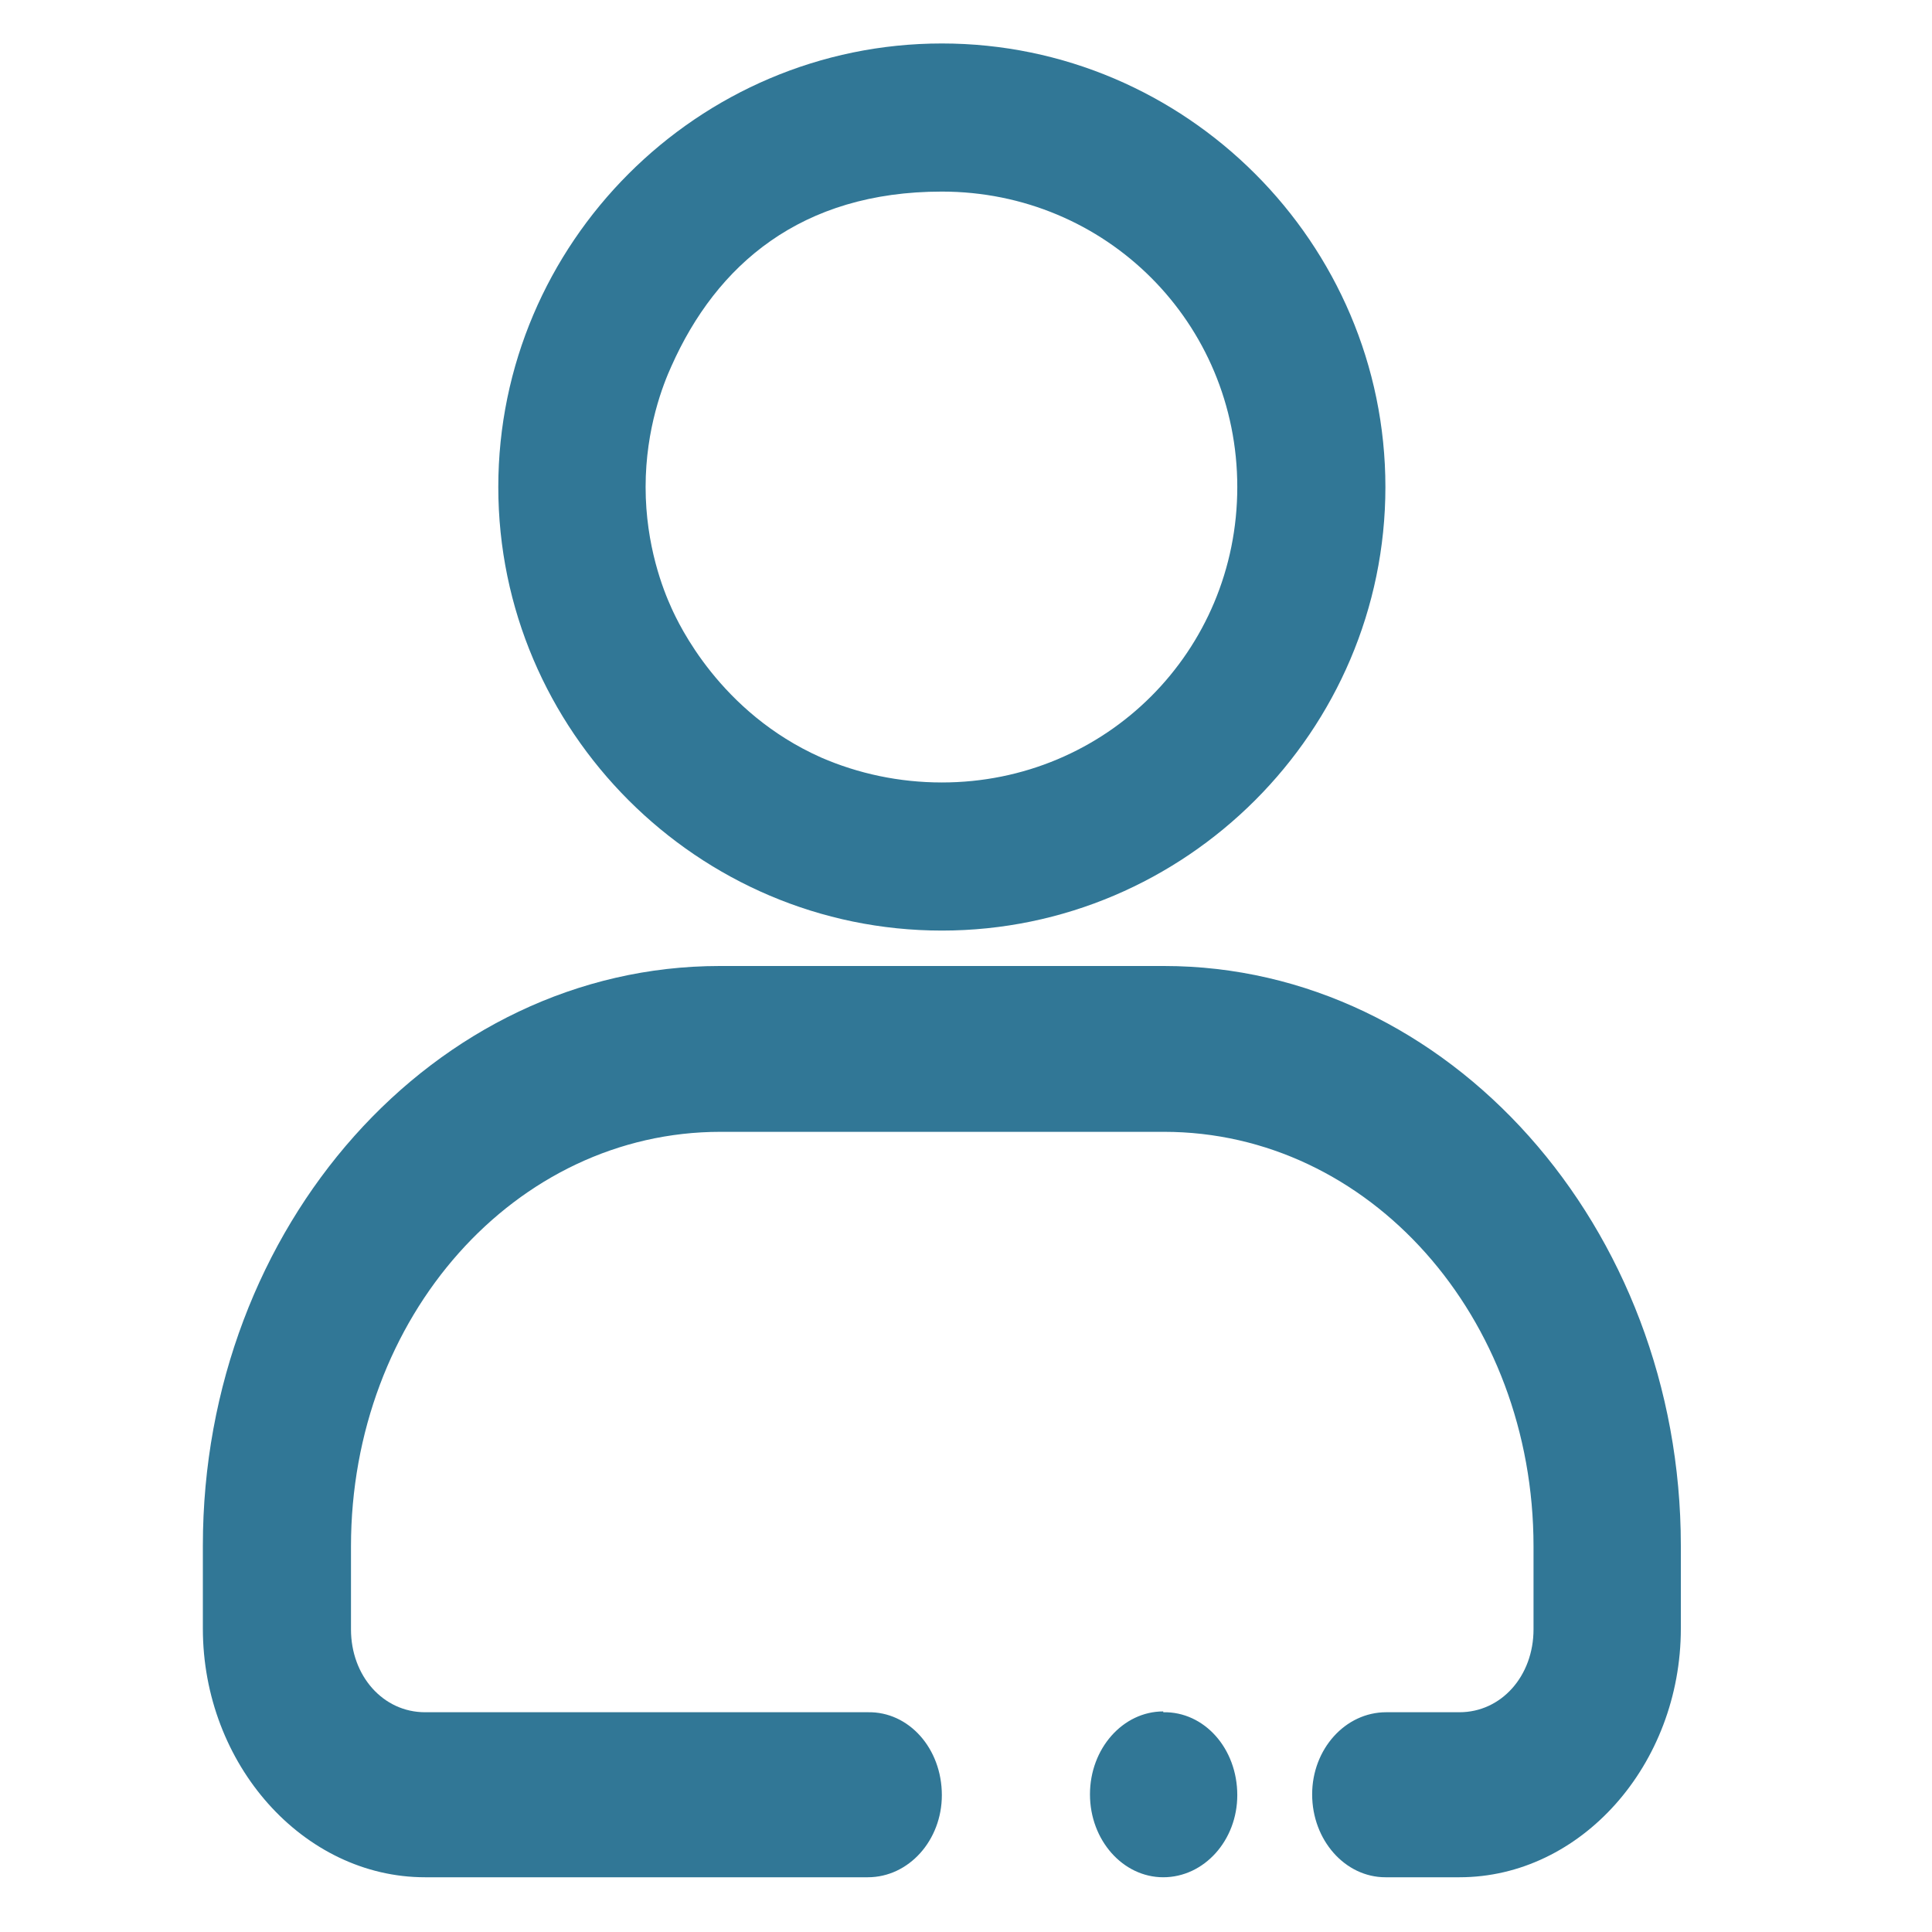 <?xml version="1.0" encoding="UTF-8"?>
<svg id="katman_1" xmlns="http://www.w3.org/2000/svg" version="1.1" viewBox="0 0 24 24">
  <!-- Generator: Adobe Illustrator 29.5.1, SVG Export Plug-In . SVG Version: 2.1.0 Build 141)  -->
  <defs>
    <style>
      .st0 {
        fill: #317796;
      }
    </style>
  </defs>
  <path class="st0" d="M8.94,12c-3.54,0-6.42,3.23-6.42,7.2v1.03c0,1.69,1.25,3.09,2.76,3.09h5.5c.51,0,.92-.46.92-1.02h0c0-.58-.41-1.04-.92-1.03h-5.5c-.52,0-.92-.45-.92-1.03v-1.03c0-2.85,2.04-5.15,4.59-5.15h5.51c2.55,0,4.59,2.3,4.59,5.15v1.03c0,.58-.4,1.03-.92,1.03h-.91c-.51,0-.92.46-.92,1.02h0c0,.57.41,1.03.91,1.03h.92c1.51,0,2.75-1.4,2.75-3.09v-1.03c0-3.96-2.89-7.2-6.42-7.2h-5.51ZM14.45,21.26c-.5,0-.91.46-.91,1.03,0,.57.41,1.03.91,1.03h0c.51,0,.92-.46.92-1.02h0c0-.58-.41-1.04-.92-1.03h0Z"/>
  <path class="st0" d="M11.7.54c-3.03,0-5.51,2.48-5.51,5.51,0,3.03,2.48,5.51,5.51,5.51,3.03,0,5.51-2.48,5.51-5.51,0-3.03-2.48-5.51-5.51-5.51ZM11.7,2.38c2.04,0,3.67,1.63,3.67,3.67s-1.63,3.67-3.67,3.67c-.53,0-1.04-.11-1.5-.31-1.26-.56-1.77-1.66-1.86-1.86-.1-.22-.32-.77-.32-1.5,0-.73.22-1.28.32-1.5.56-1.26,1.61-2.17,3.36-2.17Z"/>
</svg>